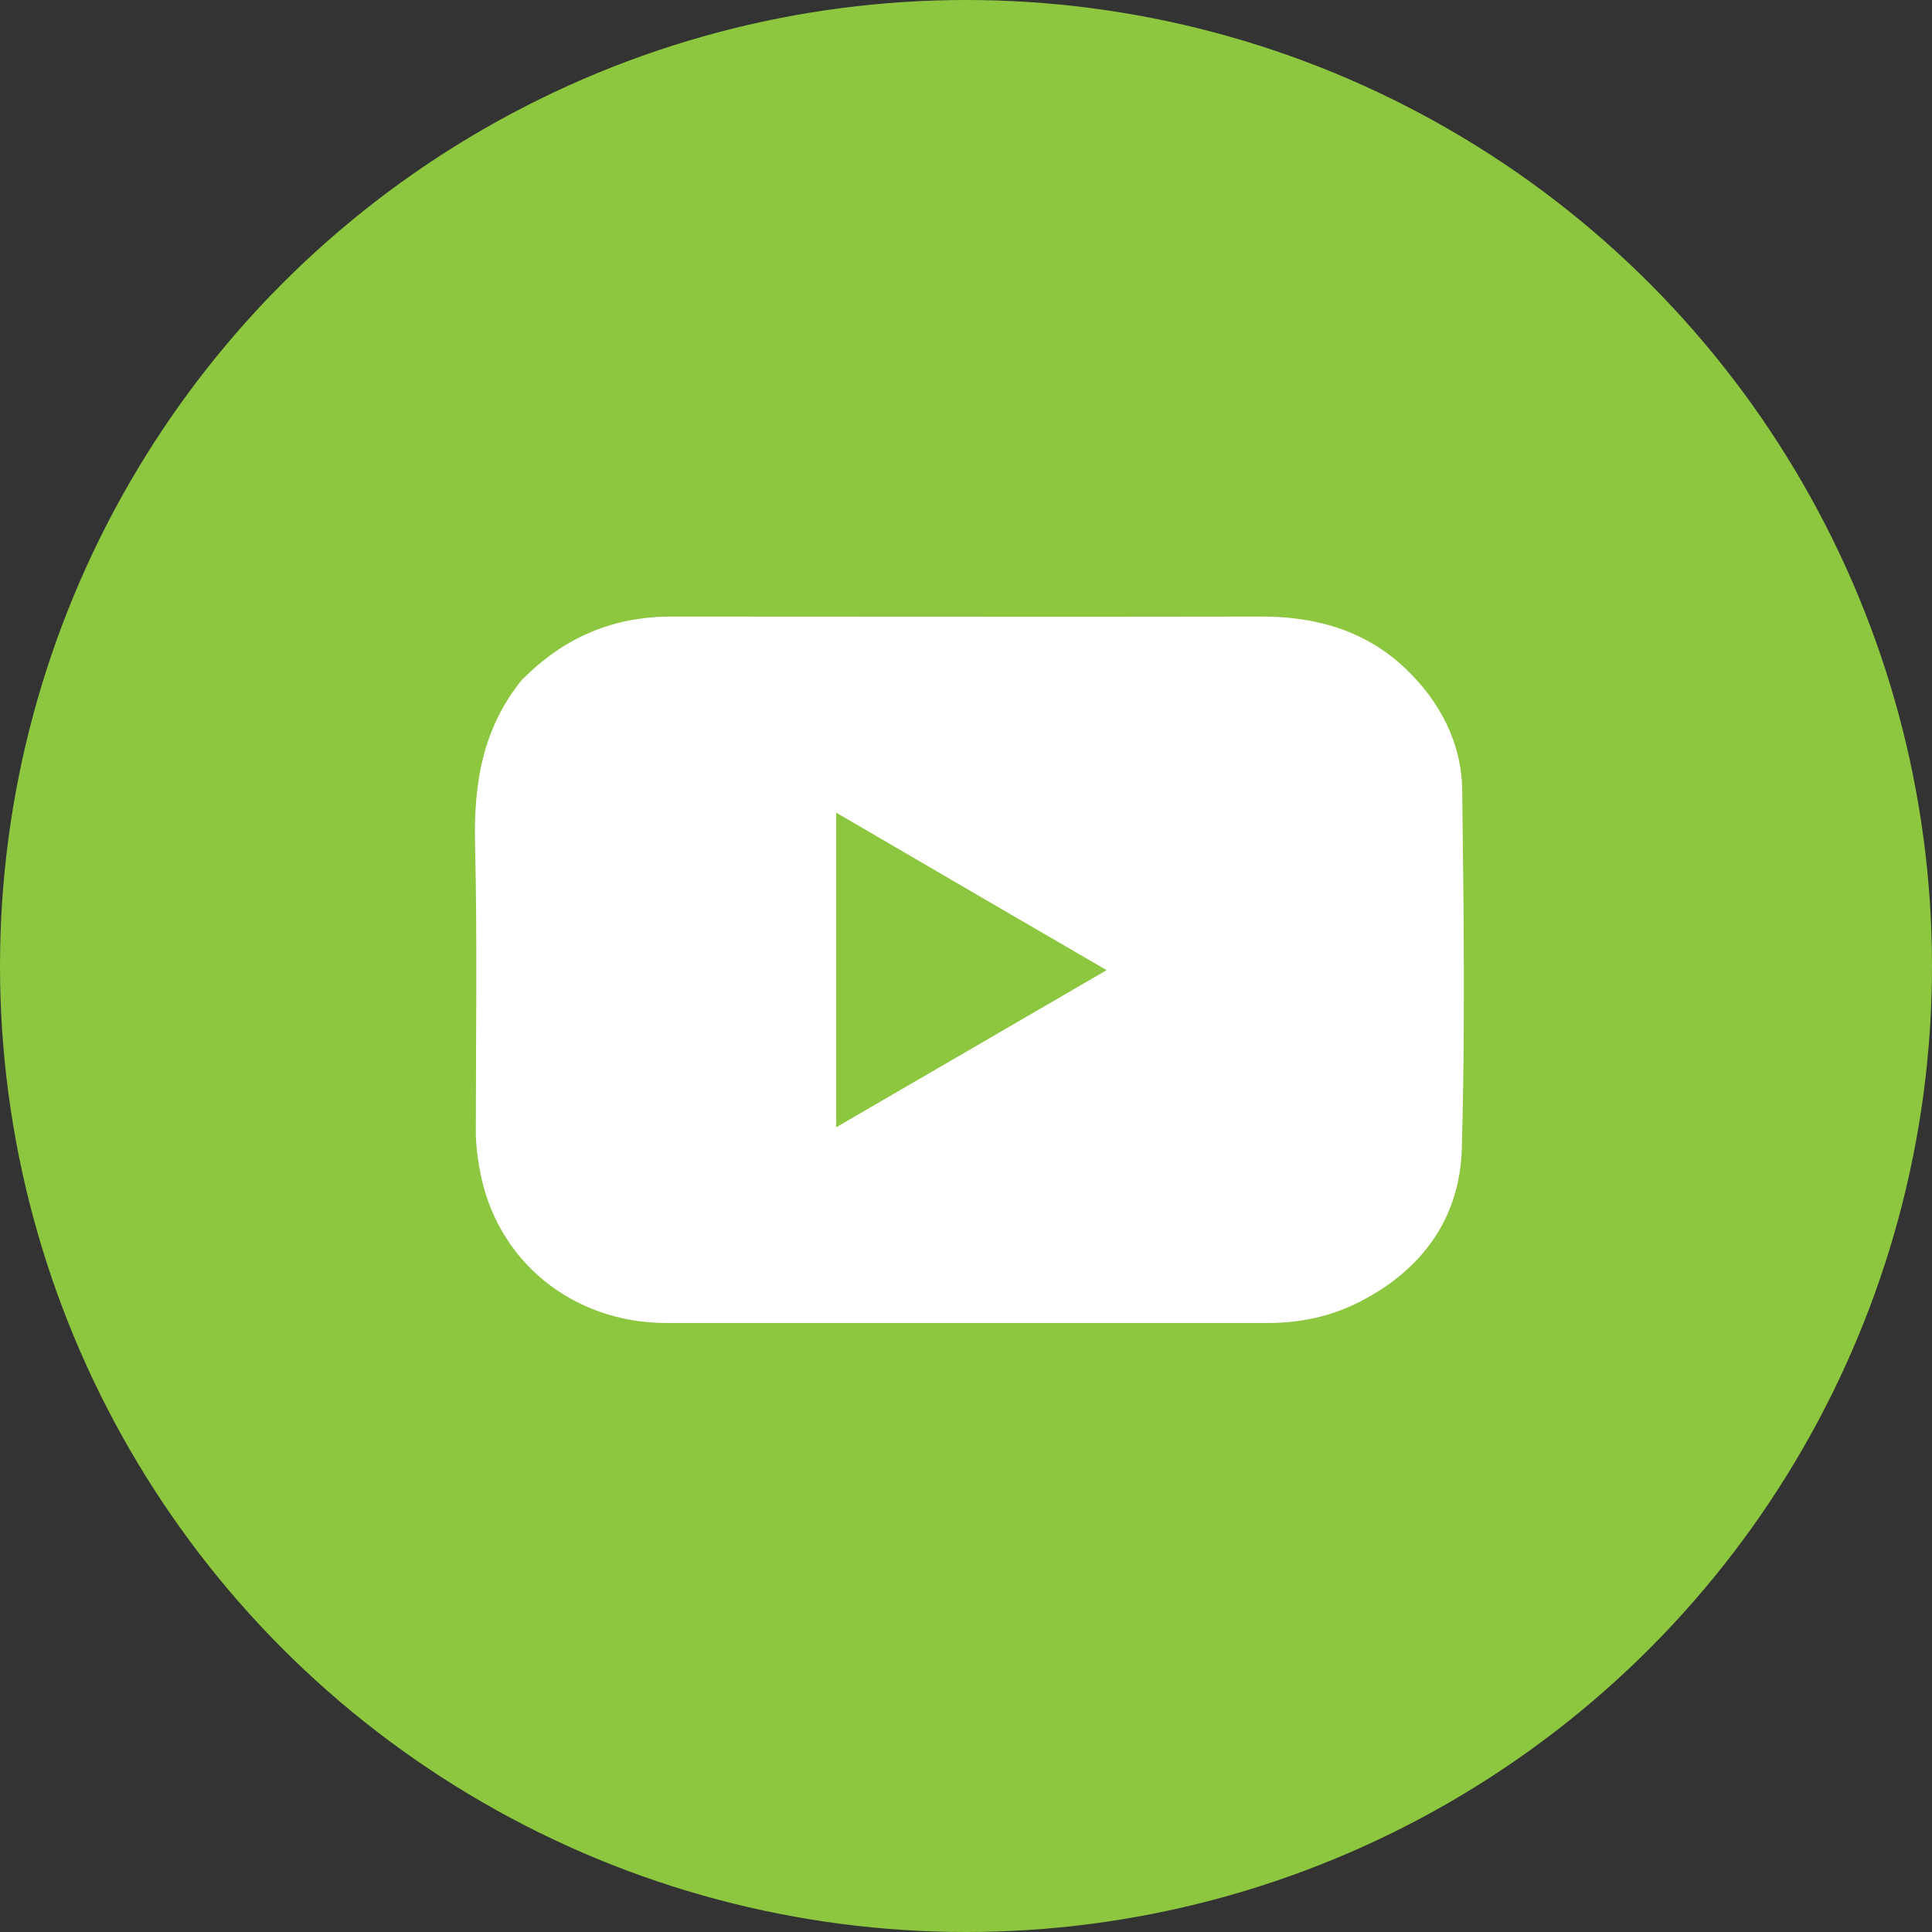 <?xml version="1.0" encoding="UTF-8"?>
<svg id="Layer_1" xmlns="http://www.w3.org/2000/svg" version="1.1" viewBox="0 0 512 512">
  <rect x="0" y="0" width="512" height="512" fill="#333333" stroke="none"/>
  <!-- Generator: Adobe Illustrator 29.0.1, SVG Export Plug-In . SVG Version: 2.1.0 Build 192)  -->
  <defs>
    <style>
      .st0 {
        fill: #8dc63f;
      }

      .st1 {
        fill: #fff;
      }
    </style>
  </defs>
  <circle class="st0" cx="256" cy="256" r="256"/>
  <path class="st0" d="M225.7,7c20.5,0,41.1,0,61.8.4.9.8,1.5,1.4,2.2,1.5,6.1,1,12.3,1.8,18.4,3,26.9,5.1,52,15,75.5,28.8,24.4,14.4,45.7,32.6,64.2,54.1,11.9,13.9,22.3,28.8,30.7,45,13.8,26.5,23.4,54.4,26.6,84.2,0,.6,1.2,1.1,1.9,1.7,0,20.5,0,41.1-.4,61.8-.8,1.1-1.4,1.9-1.5,2.7-1.5,8.5-2.6,17-4.6,25.4-5.8,25-15.6,48.4-28.7,70.4-14.7,24.7-33.5,46-55.5,64.4-17.2,14.3-36.2,26-56.8,35.1-22.2,9.8-45.1,16.6-69.1,19.5-.8,0-1.5,1.2-2.2,1.9-20.5,0-41.1,0-61.8-.4-.9-.8-1.5-1.4-2.2-1.5-14.6-3.2-29.4-5.7-43.7-9.8-18.4-5.2-35.6-13.6-52.2-23.4-25-14.7-46.3-33.6-64.8-55.7-14.3-17.2-26.1-36.1-35.1-56.8-9.7-22.2-16.6-45-19.5-69.1,0-.8-1.2-1.5-1.9-2.2,0-20.5,0-41.1.4-61.8.8-1.1,1.4-1.9,1.5-2.7,1.5-8.5,2.6-17,4.6-25.4,5.8-25,15.6-48.4,28.7-70.4,14.7-24.7,33.5-46,55.5-64.4,17.2-14.3,36.2-26,56.8-35.1,22.2-9.8,45.1-16.6,69.1-19.5.8,0,1.5-1.2,2.2-1.9M138.5,180c-10.6,12.8-12.9,27.7-12.5,43.9.6,25.4.1,50.8.2,76.1,0,3,.4,6.1.9,9.1,4.1,25,24.9,41.3,49.5,41.4,53.2.2,106.4,0,159.6,0,8.7,0,16.9-1.7,24.6-5.8,16.4-8.6,26.2-22.2,26.7-40.5.9-31.5.5-63.1.1-94.7-.2-12.8-5.9-23.8-15-32.4-10.5-10-23.4-13.9-37.9-13.8-52.2.2-104.5.1-156.7,0-15.3,0-28.2,5.4-39.4,16.6Z"/>
  <path class="st1" d="M138.7,179.8c11-11,23.9-16.4,39.2-16.4,52.2,0,104.5.1,156.7,0,14.5,0,27.5,3.9,37.9,13.8,9.1,8.7,14.9,19.7,15,32.4.4,31.6.8,63.1-.1,94.7-.5,18.3-10.3,32-26.7,40.5-7.7,4-15.9,5.8-24.6,5.8-53.2,0-106.4,0-159.6,0-24.6,0-45.4-16.4-49.5-41.4-.5-3-.9-6-.9-9.1,0-25.4.4-50.8-.2-76.1-.4-16.2,1.9-31.1,12.7-44.2M221.6,228.2v70.5c24.2-14.1,47.5-27.6,71.6-41.6-24.3-14.1-47.6-27.7-71.6-41.7v12.8Z"/>
  <path class="st0" d="M221.6,227.7v-12.3c24,14,47.3,27.6,71.6,41.7-24.1,14-47.4,27.6-71.6,41.6v-71Z"/>
</svg>